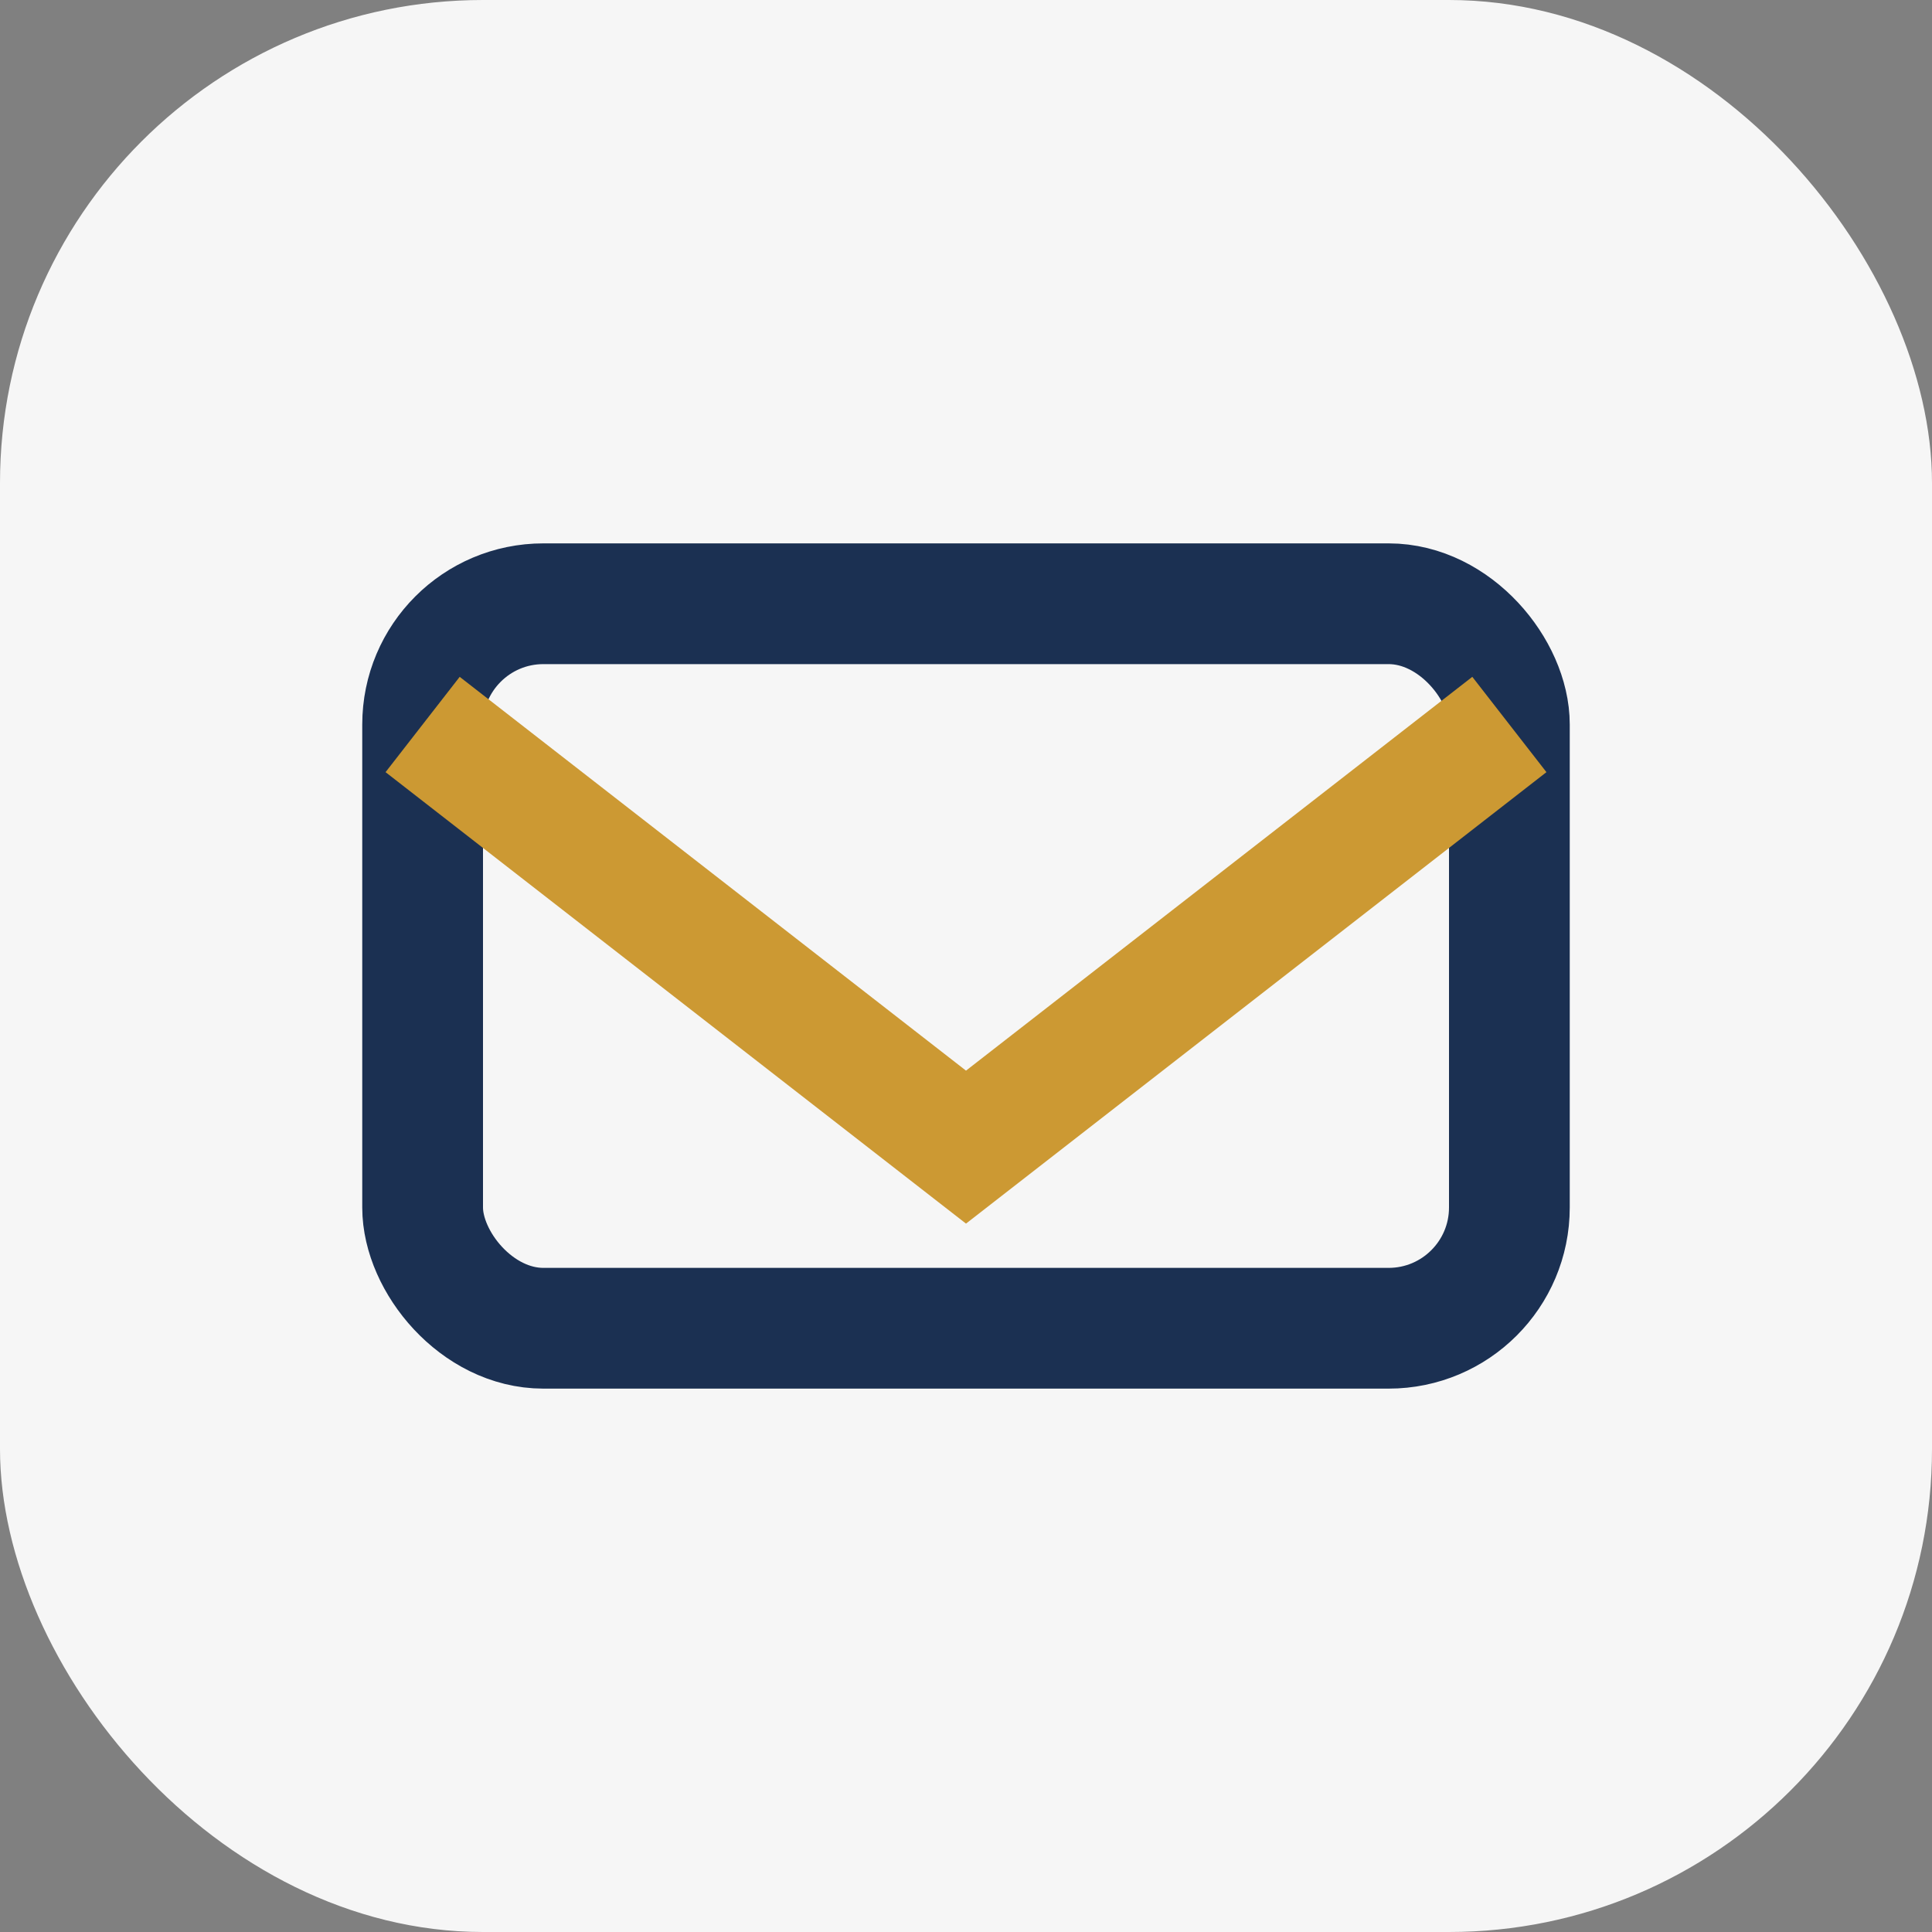 <?xml version="1.0" encoding="UTF-8"?>
<svg xmlns="http://www.w3.org/2000/svg" width="32" height="32" viewBox="0 0 32 32"><rect x="0" y="0" width="32" height="32" fill="#808080" stroke="none"/><rect width="32" height="32" rx="8" fill="#F6F6F6"/><rect x="7" y="10" width="18" height="12" rx="2" stroke="#1B3052" stroke-width="2" fill="none"/><path d="M7 12l9 7 9-7" stroke="#CC9933" stroke-width="2" fill="none"/></svg>